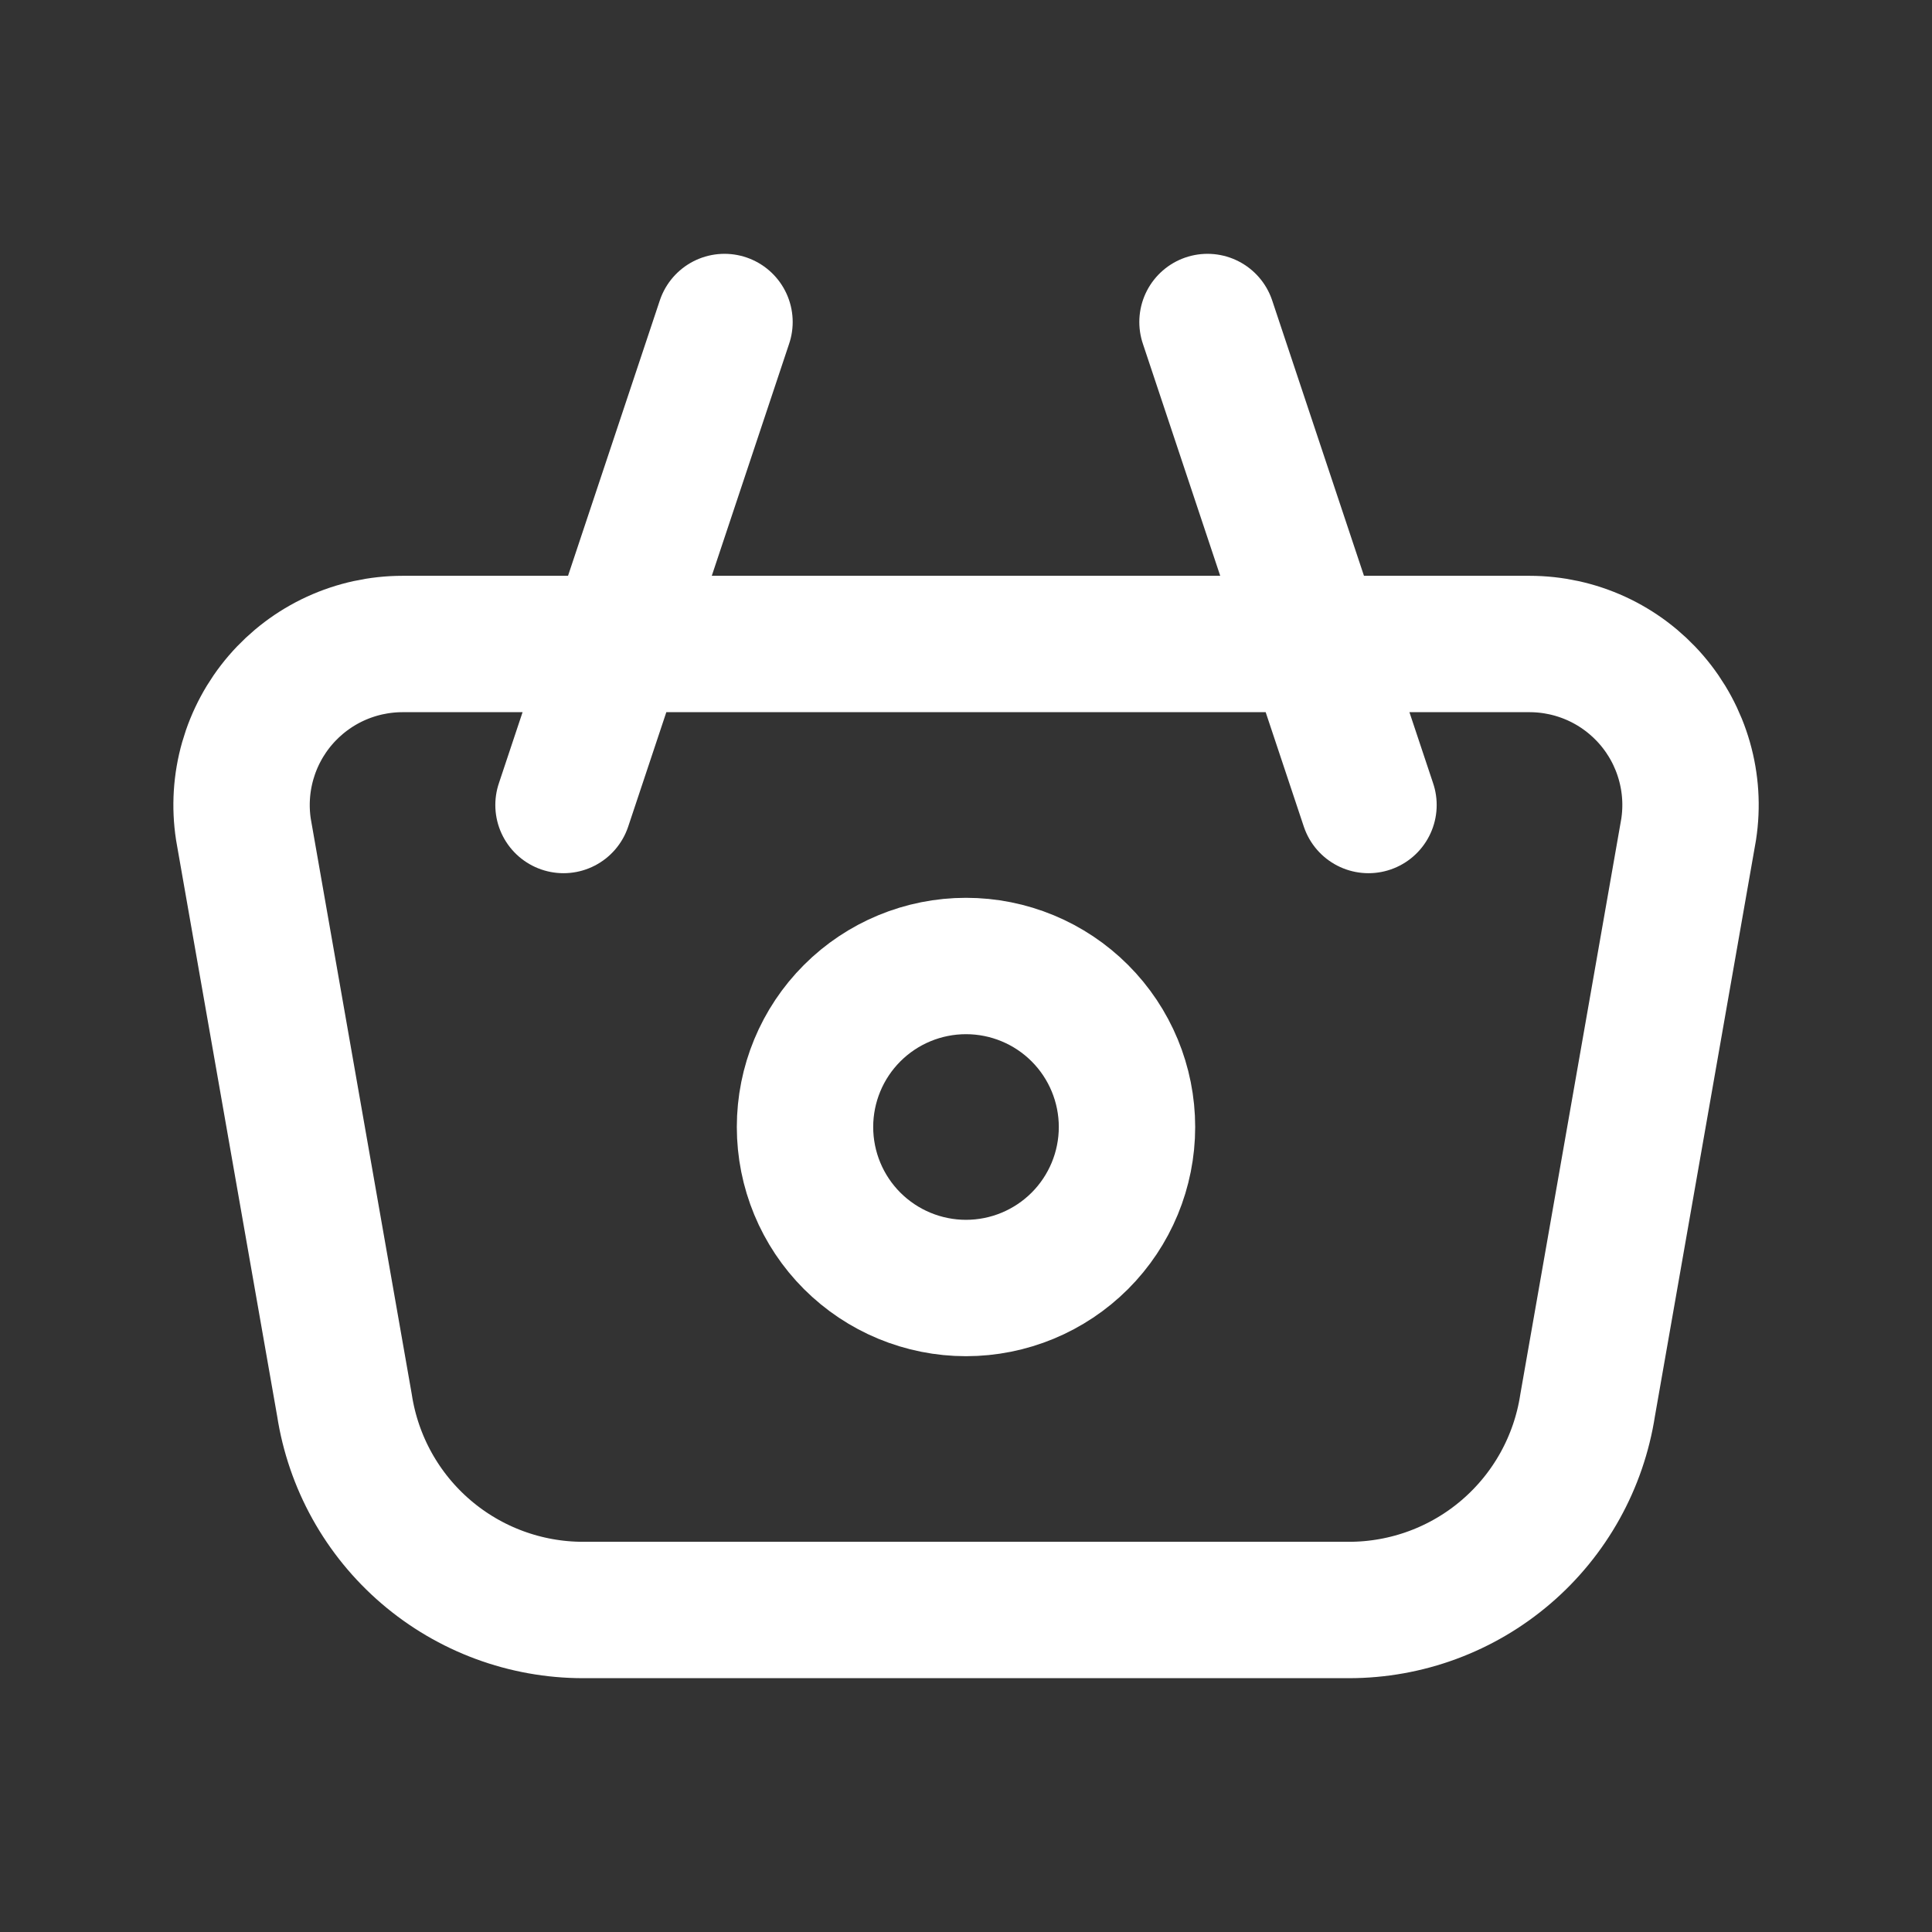 <svg width="85" height="85" viewBox="0 0 85 85" fill="none" xmlns="http://www.w3.org/2000/svg">
<rect x="0" y="0" width="85" height="85" fill="#333333" stroke="none"/>
<path d="M35.417 49.583C35.417 51.462 36.163 53.264 37.491 54.592C38.82 55.92 40.621 56.667 42.5 56.667C44.379 56.667 46.18 55.92 47.509 54.592C48.837 53.264 49.583 51.462 49.583 49.583C49.583 47.705 48.837 45.903 47.509 44.575C46.18 43.246 44.379 42.5 42.5 42.5C40.621 42.5 38.82 43.246 37.491 44.575C36.163 45.903 35.417 47.705 35.417 49.583Z" stroke="white" stroke-width="6" stroke-linecap="round" stroke-linejoin="round"/>
<path d="M60.208 35.417L53.125 14.167M24.792 35.417L31.875 14.167M17.712 28.333H67.292C68.313 28.333 69.322 28.554 70.25 28.98C71.178 29.407 72.003 30.029 72.668 30.804C73.333 31.579 73.823 32.489 74.103 33.471C74.384 34.453 74.449 35.484 74.293 36.493L69.849 61.823C69.463 64.332 68.191 66.621 66.264 68.273C64.338 69.926 61.883 70.834 59.344 70.833H25.656C23.118 70.833 20.664 69.925 18.738 68.272C16.811 66.619 15.541 64.332 15.155 61.823L10.71 36.493C10.555 35.484 10.62 34.453 10.9 33.471C11.181 32.489 11.67 31.579 12.335 30.804C13.001 30.029 13.825 29.407 14.753 28.98C15.681 28.554 16.691 28.333 17.712 28.333Z" stroke="white" stroke-width="6" stroke-linecap="round" stroke-linejoin="round"/>
</svg>
